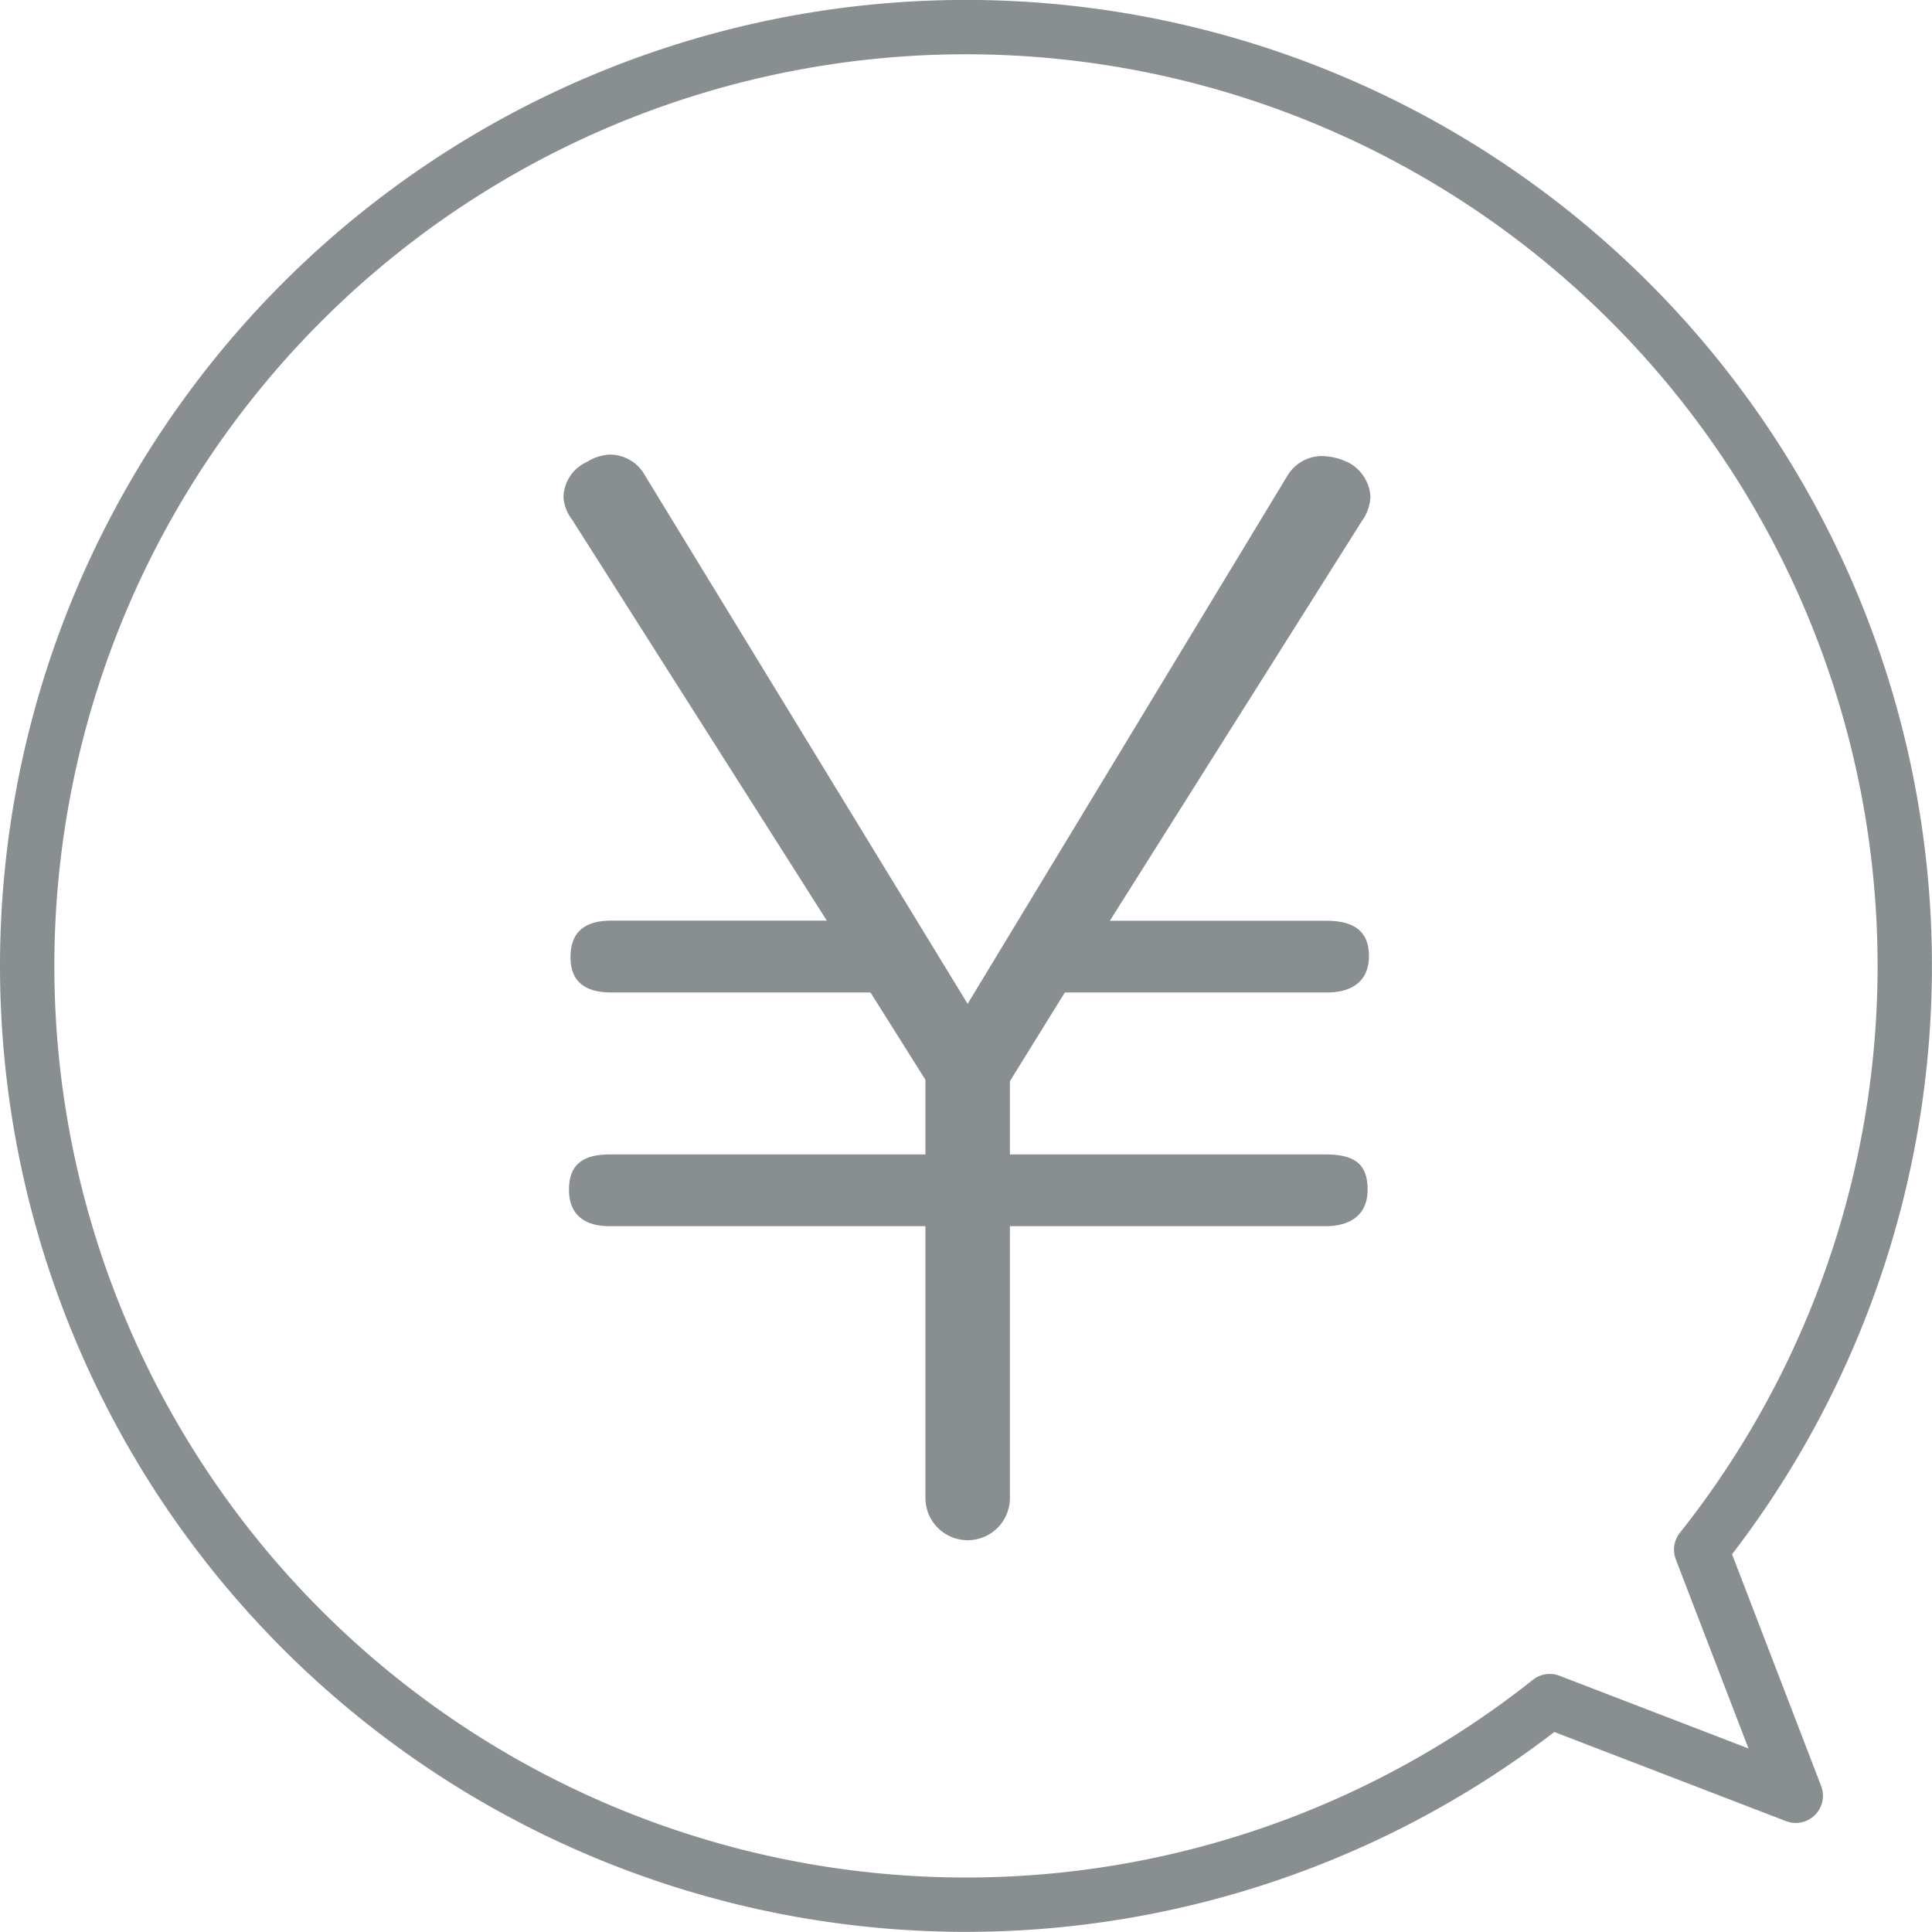 <svg xmlns="http://www.w3.org/2000/svg" width="53.32" height="53.32" viewBox="0 0 53.32 53.32">
  <g id="グループ_939" data-name="グループ 939" transform="translate(-68.25 -1442.203)">
    <path id="パス_378" data-name="パス 378" d="M47.7,43.518a25.909,25.909,0,1,0-4.18,4.18L50.31,50.31Z" transform="translate(67.5 1441.453)" fill="none" stroke="#898f91" stroke-linecap="round" stroke-linejoin="round" stroke-width="1.5"/>
    <path id="パス_379" data-name="パス 379" d="M29.155,25.144a1.131,1.131,0,0,1-.234-.622,1.1,1.1,0,0,1,.661-.972,1.283,1.283,0,0,1,.621-.195,1.111,1.111,0,0,1,.972.583l8.9,14.575L48.9,23.939a1.116,1.116,0,0,1,.972-.544,1.744,1.744,0,0,1,.738.194,1.135,1.135,0,0,1,.582.933,1.238,1.238,0,0,1-.233.661L44,36.221h5.986c.776,0,1.165.311,1.165.972S50.726,38.2,49.988,38.2h-7.23l-1.516,2.448v2.021h8.706c.816,0,1.166.272,1.166.971,0,.661-.428,1.01-1.166,1.01H41.242v7.5a1.166,1.166,0,0,1-2.332,0v-7.5H30.2c-.738,0-1.127-.349-1.127-1.01s.35-.971,1.127-.971H38.91v-2.06L37.394,38.2H30.243c-.739,0-1.128-.311-1.128-.972s.35-1.011,1.128-1.011h5.946Z" transform="translate(54.88 1431.394)" fill="#898f91"/>
  </g>
</svg>

